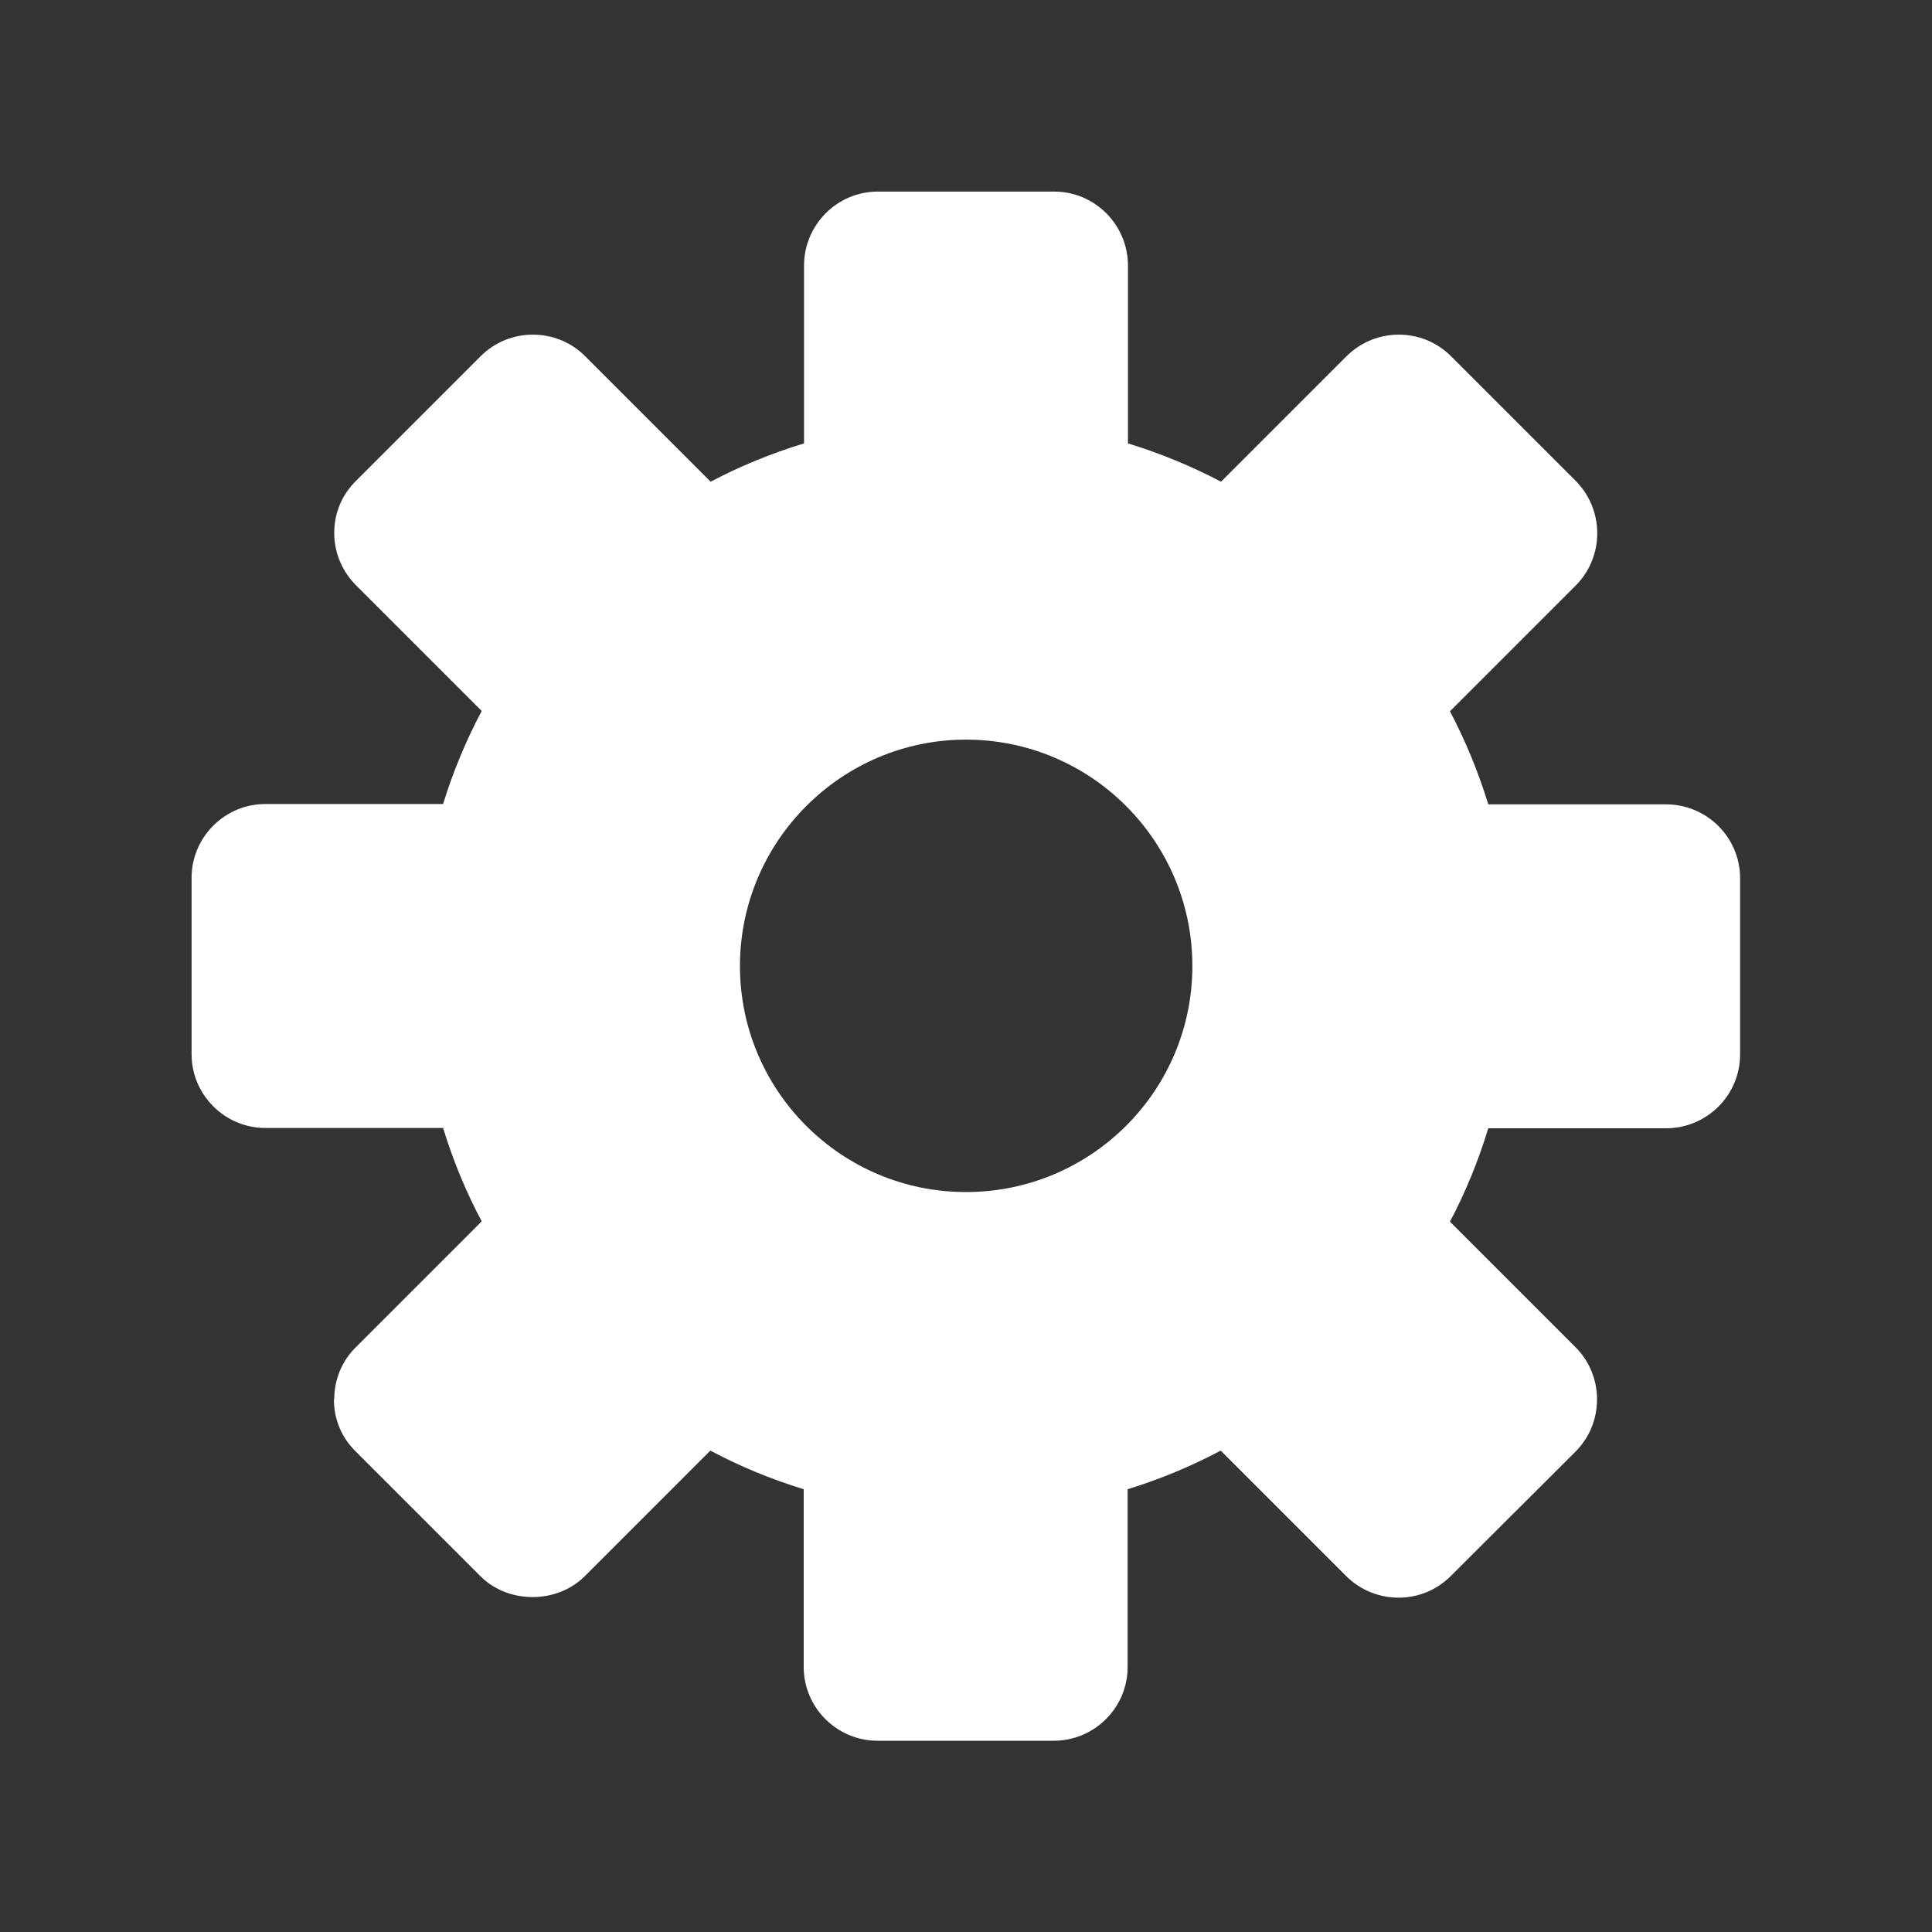 <?xml version="1.0" encoding="UTF-8"?>
<svg id="Layer_1" xmlns="http://www.w3.org/2000/svg" viewBox="0 0 60 60">
  <rect x="0" y="0" width="60" height="60" fill="#333333" stroke="none"/>
  <defs>
    <style>
      .cls-1 {
        fill: #fff;
      }
    </style>
  </defs>
  <path class="cls-1" d="M10.37,43.46c0,.62.24,1.19.68,1.62l3.87,3.87c.87.87,2.38.86,3.24,0l3.9-3.9c.92.49,1.89.89,2.9,1.2v5.52c0,1.26,1.03,2.29,2.29,2.29h5.48c1.26,0,2.29-1.03,2.29-2.29v-5.52c1-.31,1.97-.71,2.89-1.2l3.9,3.9c.9.89,2.35.89,3.24,0l3.88-3.87c.89-.89.89-2.35,0-3.24l-3.9-3.9c.48-.91.88-1.88,1.19-2.9h5.52c1.27,0,2.3-1.03,2.3-2.29v-5.48c0-1.26-1.03-2.29-2.3-2.29h-5.52c-.31-1.01-.71-1.98-1.19-2.89l3.91-3.91c.89-.9.88-2.35,0-3.24l-3.88-3.88c-.89-.89-2.34-.89-3.24,0l-3.9,3.9c-.91-.48-1.88-.88-2.89-1.19v-5.52c0-1.27-1.03-2.3-2.29-2.3h-5.48c-1.26,0-2.29,1.03-2.29,2.3v5.52c-1.02.31-1.99.71-2.9,1.19l-3.9-3.9c-.89-.89-2.35-.89-3.24,0l-3.87,3.87c-.44.43-.68,1-.68,1.62,0,.61.24,1.19.68,1.63l3.9,3.9c-.49.92-.89,1.89-1.2,2.89h-5.52c-1.26,0-2.29,1.03-2.29,2.29v5.48c0,1.26,1.03,2.29,2.29,2.29h5.52c.31,1.01.71,1.98,1.2,2.9l-3.9,3.9c-.44.43-.68,1.01-.68,1.63ZM30,22.97c3.88,0,7.03,3.15,7.03,7.03s-3.15,7.02-7.03,7.02-7.02-3.15-7.02-7.02,3.15-7.03,7.02-7.03Z"/>
</svg>